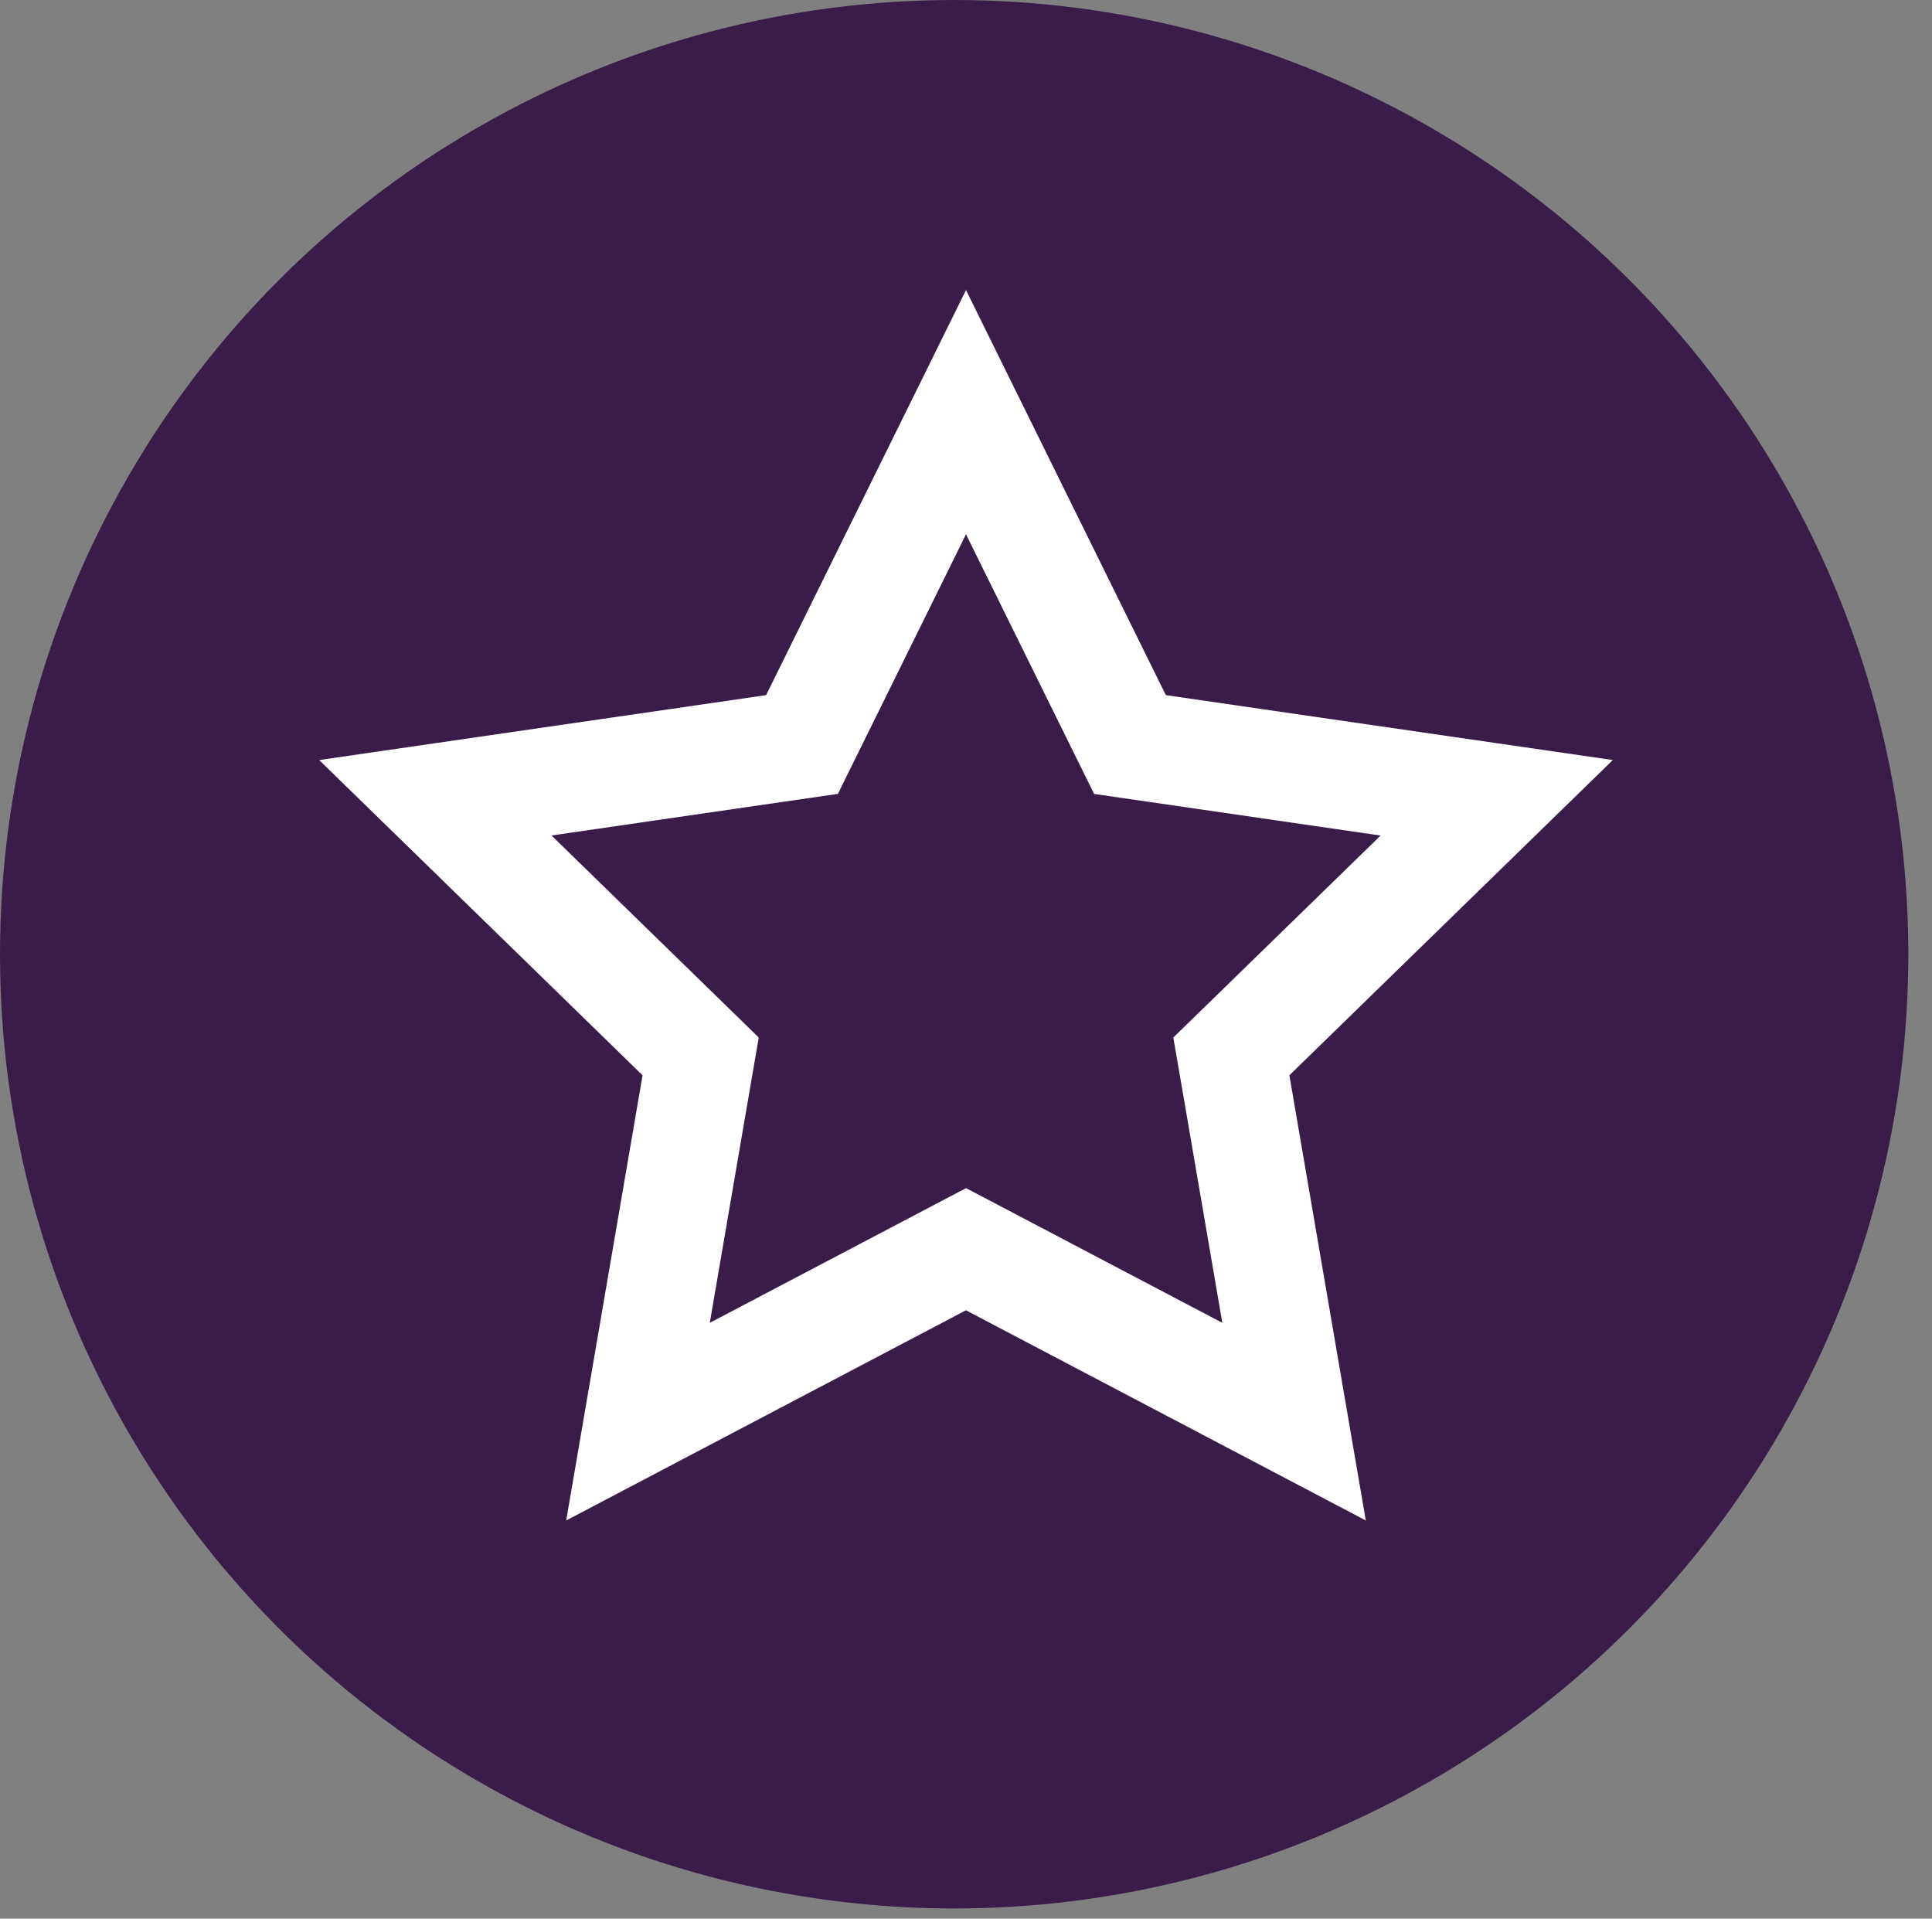<?xml version="1.0" encoding="utf-8"?>
<!-- Generator: Adobe Illustrator 15.0.0, SVG Export Plug-In . SVG Version: 6.00 Build 0)  -->
<!DOCTYPE svg PUBLIC "-//W3C//DTD SVG 1.1//EN" "http://www.w3.org/Graphics/SVG/1.1/DTD/svg11.dtd">
<svg version="1.1" id="圖層_1" xmlns="http://www.w3.org/2000/svg" xmlns:xlink="http://www.w3.org/1999/xlink" x="0px" y="0px"
	 width="35.75px" height="35.5px" viewBox="0 0 35.75 35.5" enable-background="new 0 0 35.75 35.5" xml:space="preserve">
<rect x="0" y="0" width="35.75" height="35.5" fill="#808080" stroke="none"/>
<circle fill="#391c4a" cx="17.656" cy="17.656" r="17.656"/>
<g>
	<path fill="#FFFFFF" d="M17.875,9.886l1.905,3.861l0.466,0.943l1.041,0.151l4.26,0.619l-3.082,3.003l-0.754,0.734l0.179,1.037
		l0.728,4.242l-3.811-2.003l-0.931-0.489l-0.931,0.489l-3.811,2.003l0.728-4.243l0.178-1.036l-0.753-0.734l-3.082-3.004l4.259-0.619
		l1.041-0.151l0.465-0.943L17.875,9.886 M17.875,5.367l-3.699,7.495l-8.27,1.201l5.984,5.833l-1.413,8.237l7.397-3.889l7.399,3.889
		l-1.414-8.237l5.985-5.833l-8.271-1.201L17.875,5.367L17.875,5.367z"/>
</g>
</svg>
